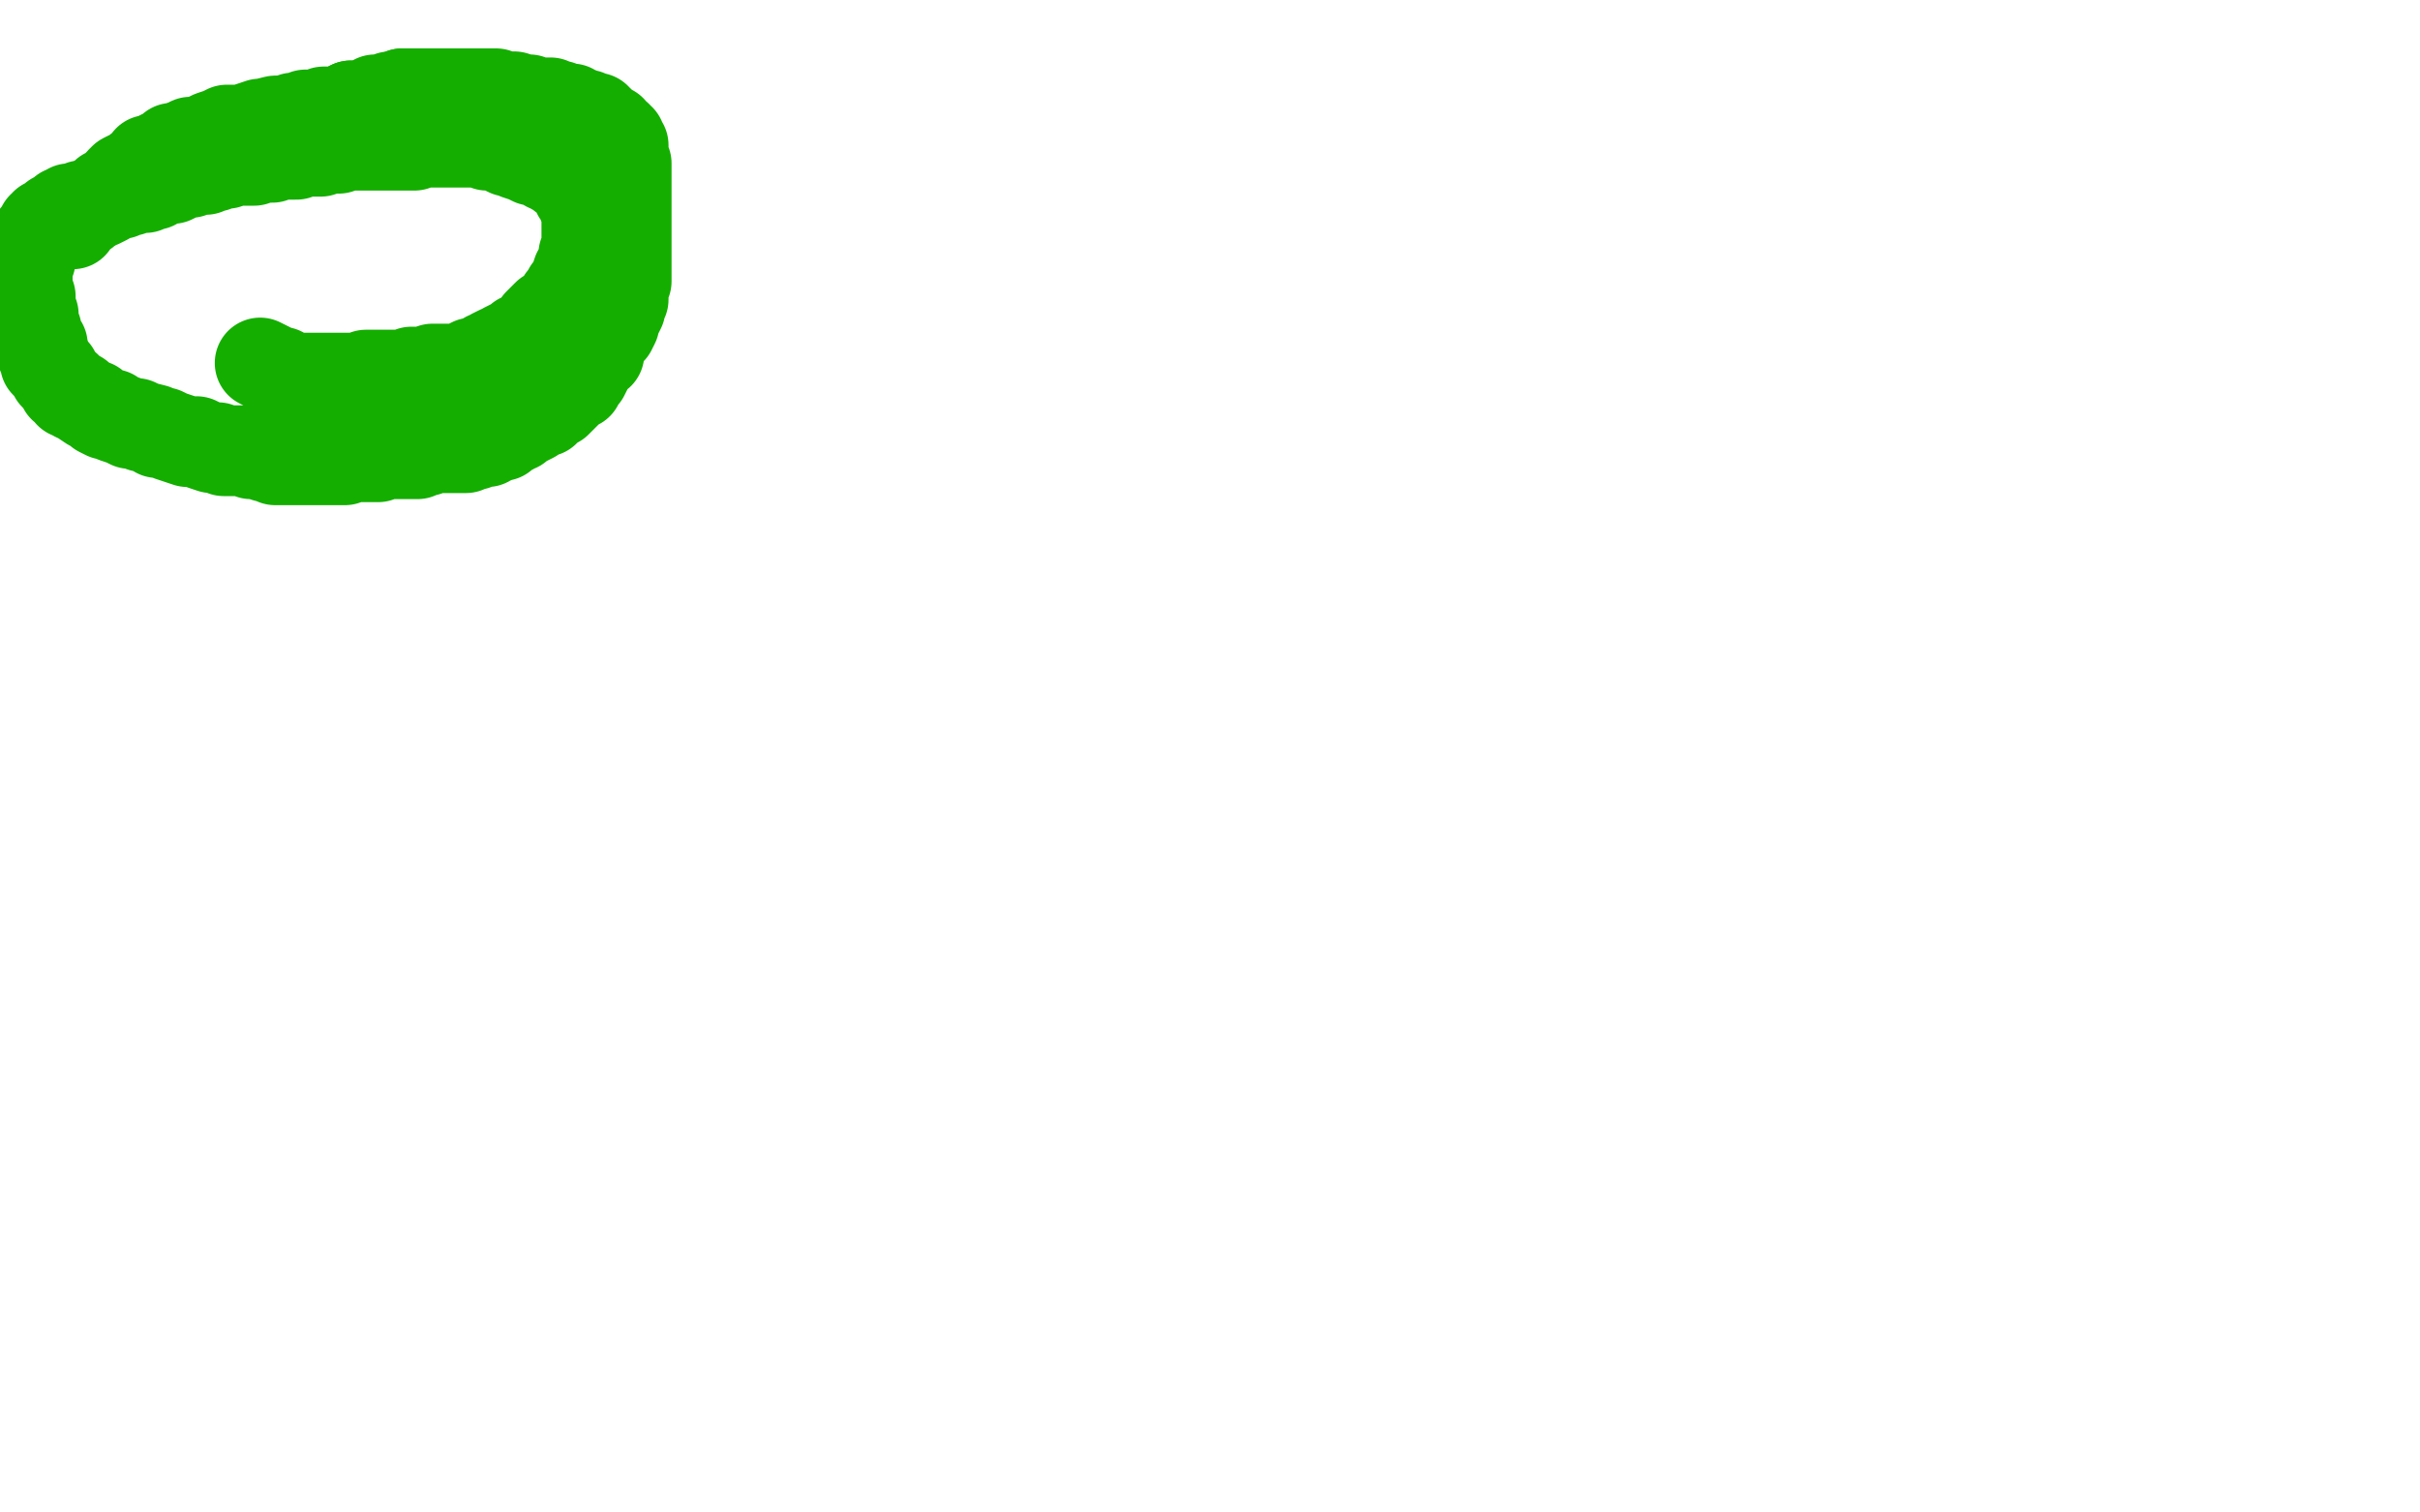 <?xml version="1.0" standalone="no"?>
<!DOCTYPE svg PUBLIC "-//W3C//DTD SVG 1.1//EN"
"http://www.w3.org/Graphics/SVG/1.1/DTD/svg11.dtd">

<svg width="800" height="500" version="1.1" xmlns="http://www.w3.org/2000/svg" xmlns:xlink="http://www.w3.org/1999/xlink" style="stroke-antialiasing: false"><desc>This SVG has been created on https://colorillo.com/</desc><rect x='0' y='0' width='800' height='500' style='fill: rgb(255,255,255); stroke-width:0' /><polyline points="24,74 25,72 25,72 26,71 26,71 28,70 28,70 30,68 30,68 31,67 31,67 33,66 33,66 35,64 35,64 36,64 36,64 37,63 37,63 38,62 38,62 40,61 40,61 40,60 40,60 41,59 41,59 42,59 42,59" style="fill: none; stroke: #14ae00; stroke-width: 30; stroke-linejoin: round; stroke-linecap: round; stroke-antialiasing: false; stroke-antialias: 0; opacity: 1.0"/>
<polyline points="61,48 63,47 64,47 66,47 68,46 70,45 73,44 75,43 78,43 80,43 83,42 86,41 87,41 91,40 93,40" style="fill: none; stroke: #14ae00; stroke-width: 30; stroke-linejoin: round; stroke-linecap: round; stroke-antialiasing: false; stroke-antialias: 0; opacity: 1.0"/>
<polyline points="42,59 43,58 45,57 46,56 48,55 49,53 51,53 52,52 54,51 56,50 57,49 59,49 61,48" style="fill: none; stroke: #14ae00; stroke-width: 30; stroke-linejoin: round; stroke-linecap: round; stroke-antialiasing: false; stroke-antialias: 0; opacity: 1.0"/>
<polyline points="116,35 117,35 120,35 121,35 123,34 124,33 125,33 126,33 127,33 129,32 130,32 132,32 133,31" style="fill: none; stroke: #14ae00; stroke-width: 30; stroke-linejoin: round; stroke-linecap: round; stroke-antialiasing: false; stroke-antialias: 0; opacity: 1.0"/>
<polyline points="93,40 95,40 97,39 99,39 101,38 103,38 105,38 107,37 109,37 111,37 112,37 114,36 116,35" style="fill: none; stroke: #14ae00; stroke-width: 30; stroke-linejoin: round; stroke-linecap: round; stroke-antialiasing: false; stroke-antialias: 0; opacity: 1.0"/>
<polyline points="133,31 135,31 136,31 139,31 141,31 144,31 146,31 148,31 150,31 151,31 153,31 155,31 157,31 158,31 159,31 161,31 163,31 164,31 165,32 168,32 169,32 170,32 173,33 174,33 175,33 176,34 178,34 180,34 181,34 182,34 183,35 185,35 186,36 187,36 188,36 189,36 190,37 191,37 192,38 193,38 194,38 195,39 196,39 197,39 197,40 198,40 198,41 199,41 199,42 200,42 201,43 202,43 202,44 203,45 204,45 204,46 205,46 205,47 206,48 206,49 206,51 206,52 207,54 207,56 207,59 207,61 207,62 207,65 207,66 207,68 207,71 207,73 207,75 207,78 207,80 207,83 207,85 207,86 207,88 207,90 207,91 207,93 206,94 206,95 206,96 206,99 205,100 205,102 204,104 203,105 203,107 202,109 201,110 200,111 199,113 198,115 198,117 196,118 195,120 194,122 193,124 192,125 191,127 189,128 188,129 187,130 186,131 184,133 181,134 180,136 178,136 176,138 174,139 173,139 171,141 170,141 169,142 167,143 166,144 165,144 164,144 163,145 162,145 161,146 160,146 159,146 157,147 156,147 154,148 153,148 150,148 149,148 147,148 146,148 144,148 142,148 141,149 140,149 138,150 136,150 134,150 131,150 129,150 127,150 125,151 123,151 120,151 118,151 116,151 114,152 113,152 110,152 107,152 105,152 104,152 102,152 100,152 98,152 96,152 94,152 91,152 89,151 88,151 85,150 83,150 81,149 78,149 76,149 74,149 72,148 70,148 67,147 65,146 62,146 59,145 56,144 54,143 52,143 51,142 47,141 45,140 43,140 41,139 38,138 37,137 35,137 33,136 31,134 30,134 27,132 26,131 25,131 24,130 23,130 22,128 21,128 20,126 18,124 18,123 17,122 16,121 15,120 15,118 14,117 14,116 14,114 13,113 12,111 12,109 11,108 11,107 11,104 10,103 10,102 10,101 10,100 10,98 9,98 9,97 9,95 9,94 9,93 9,92 9,91 9,90 9,89 9,88 9,86 10,86 10,85 10,83 10,82 11,81 11,80 12,79 12,78 13,77 14,75 15,75 15,74 16,74 17,73 18,72 19,72 20,71 21,70 23,70 23,69 25,69 26,69 27,68 28,68 31,67 32,67 33,67 35,66 36,65 38,64 39,64 40,64 42,63 43,63 45,62 47,62 48,62 49,61 51,61 52,60 53,60 55,59 56,59 57,59 59,58 60,57 62,57 63,57 65,56 66,56 67,56 68,56 69,55 71,55 71,54 74,54 75,54 77,53 79,53 81,53 82,53 84,53 86,52 87,52 88,52 89,52 90,52 90,51 91,51 92,51 93,51 94,51 96,51 97,51 98,51 99,50 101,50 102,50 104,50 105,50 106,50 107,49 108,49 109,49 111,49 112,49 113,48 115,48 116,48 117,48 118,48 119,48 121,48 122,48 123,48 124,48 125,48 126,48 127,48 128,48 129,48 130,48 132,48 134,48 136,48 137,48 139,47 140,47 141,47 143,47 144,47 145,47 146,47 147,47 148,47 150,47 151,47 153,47 154,47 155,47 156,47 157,47 158,47 159,47 160,47 161,47 161,48 162,48 163,48 164,48 166,49 168,50 169,50 171,51 174,52 176,53 177,53 178,53 180,54 181,55 182,55 183,56 184,56 185,57 186,58 188,59 190,60 190,61 191,62 191,63 191,64 192,64 192,65 193,65 193,67 193,68 194,69 194,70 194,71 194,73 194,74 194,76 194,78 194,79 194,80 194,83 193,84 193,85 193,87 192,89 191,90 190,93 190,94 189,95 188,96 188,98 186,99 186,100 185,101 184,103 183,103 181,104 180,105 178,107 178,108 177,109 176,110 174,111 173,112 172,112 171,113 170,114 169,114 167,115 166,116 165,116 163,117 162,118 161,118 160,119 159,120 157,120 156,120 154,121 153,122 152,122 150,122 149,122 148,122 146,122 144,122 143,122 140,123 138,123 136,123 134,124 133,124 131,124 129,124 127,124 126,124 123,124 121,124 119,125 118,125 116,125 114,125 113,125 112,125 109,125 107,125 106,125 105,125 104,125 103,125 102,125 101,125 100,125 98,125 97,125 96,125 95,125 94,125 94,124 93,123 91,123 90,122 88,121 86,120" style="fill: none; stroke: #14ae00; stroke-width: 30; stroke-linejoin: round; stroke-linecap: round; stroke-antialiasing: false; stroke-antialias: 0; opacity: 1.0"/>
</svg>
